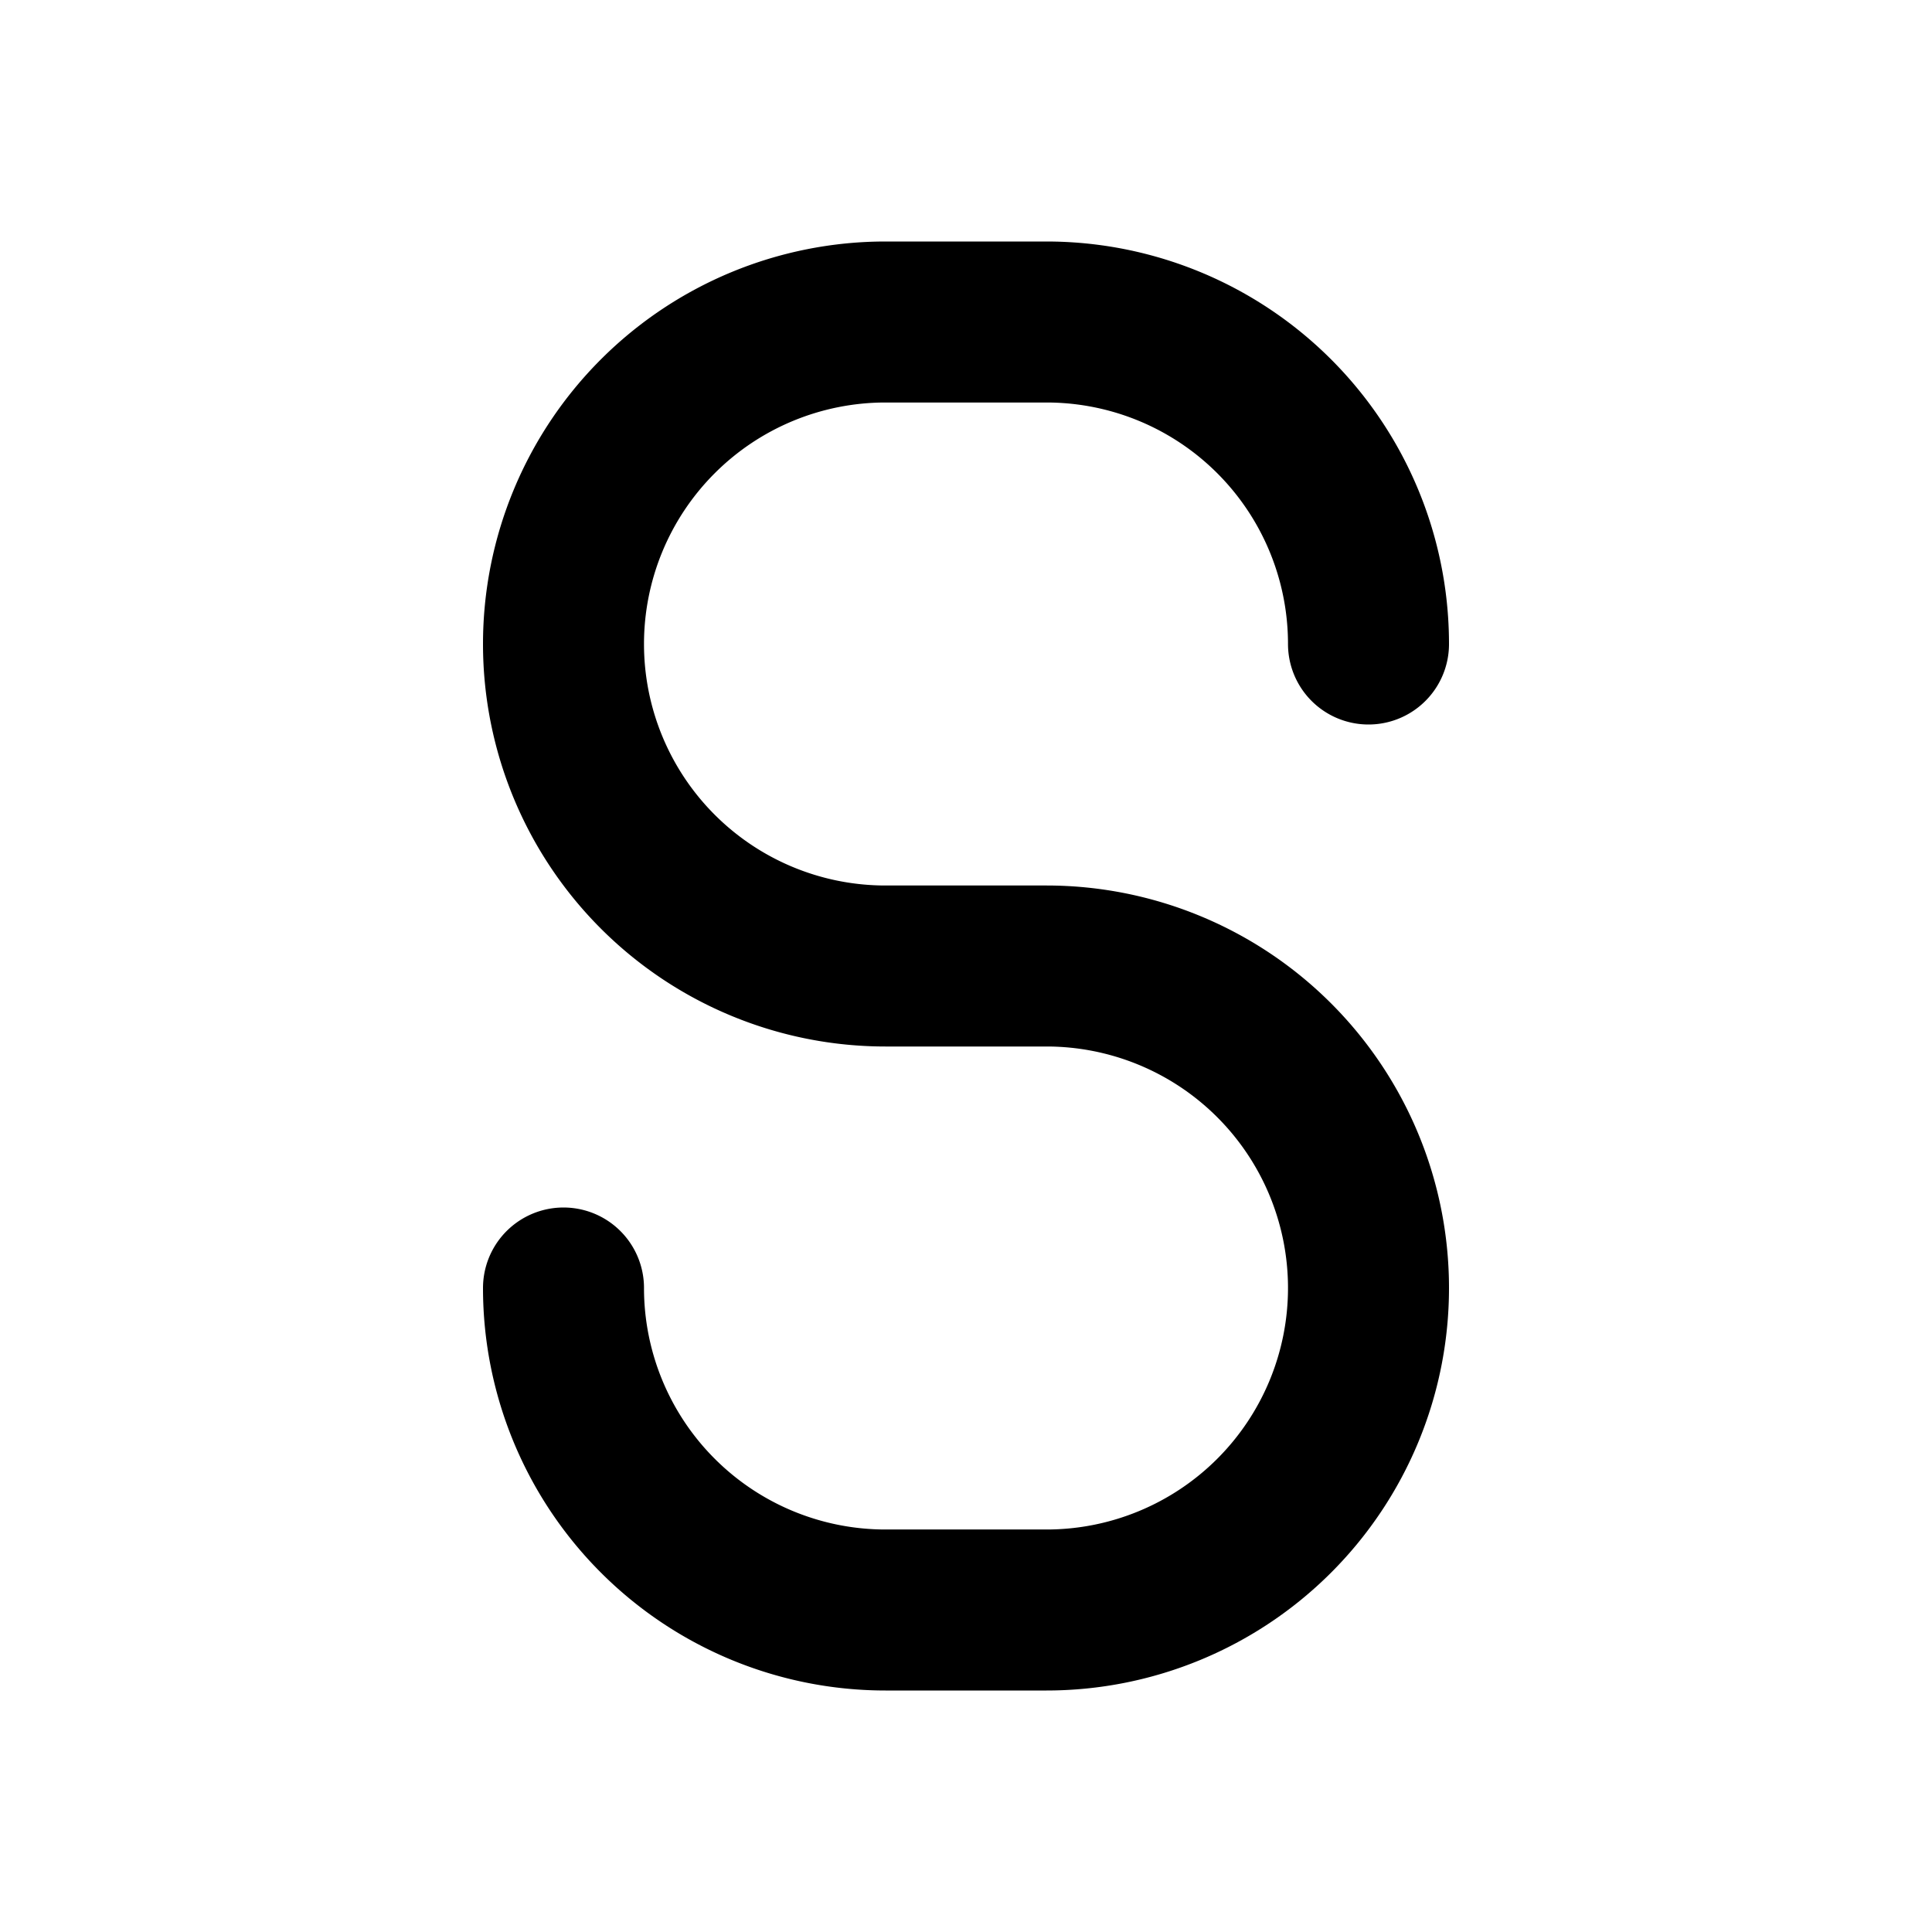 <svg xmlns="http://www.w3.org/2000/svg" class="icon icon-tabler icon-tabler-letter-s" width="24" height="24" viewBox="0 0 24 24" stroke-width="2" stroke="currentColor" fill="none" stroke-linecap="round" stroke-linejoin="round">
  <desc>Download more icon variants from https://tabler-icons.io/i/letter-s</desc>
  <path stroke="none" d="M0 0h24v24H0z" fill="none"/>
  <path d="M17 8a4 4 0 0 0 -4 -4h-2a4 4 0 0 0 0 8h2a4 4 0 0 1 0 8h-2a4 4 0 0 1 -4 -4" />
</svg>


